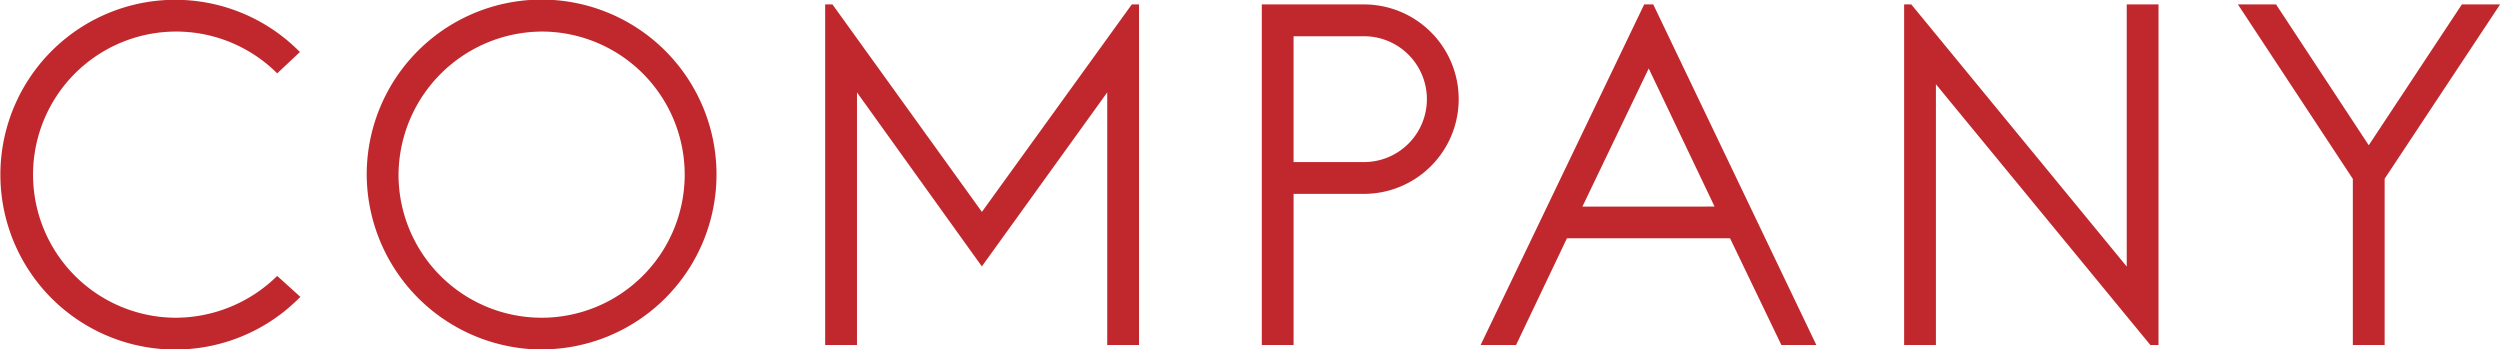 <svg xmlns="http://www.w3.org/2000/svg" width="88.094" height="12.313" viewBox="0 0 88.094 12.313">
  <defs>
    <style>
      .cls-1 {
        fill: #c1282d;
        fill-rule: evenodd;
      }
    </style>
  </defs>
  <path id="gnav_company_rd.svg" class="cls-1" d="M566.018,77.567a5.117,5.117,0,0,1-3.6,1.473,5.042,5.042,0,1,1,3.6-8.611l0.8-.752a6.162,6.162,0,1,0,.016,8.627Zm9.349-8.611A5.042,5.042,0,1,1,570.293,74,5.079,5.079,0,0,1,575.367,68.956Zm0,11.2A6.163,6.163,0,1,0,569.172,74,6.192,6.192,0,0,0,575.367,80.16ZM596.132,68L590.85,75.31,585.584,68h-0.257V80h1.121V71.1l4.4,6.131,4.418-6.131V80h1.12V68h-0.256Zm5.7,1.121h2.481a2.217,2.217,0,1,1,0,4.434h-2.481V69.116Zm0,5.554h2.481a3.337,3.337,0,1,0,0-6.675h-3.6V80h1.12V74.67ZM614.187,68l-5.763,12h1.249l1.793-3.761h5.746L619.021,80h1.232l-5.746-12h-0.32Zm0.16,2.257,2.321,4.866H612.01Zm9-2.257V80h1.12V70.812L632.023,80h0.288V68h-1.12v9.236L623.6,68h-0.256Zm21,0H643l-3.281,4.962L636.453,68h-1.344l4.049,6.147V80h1.121V74.142Z" transform="translate(-556.25 -67.844)"/>
</svg>
